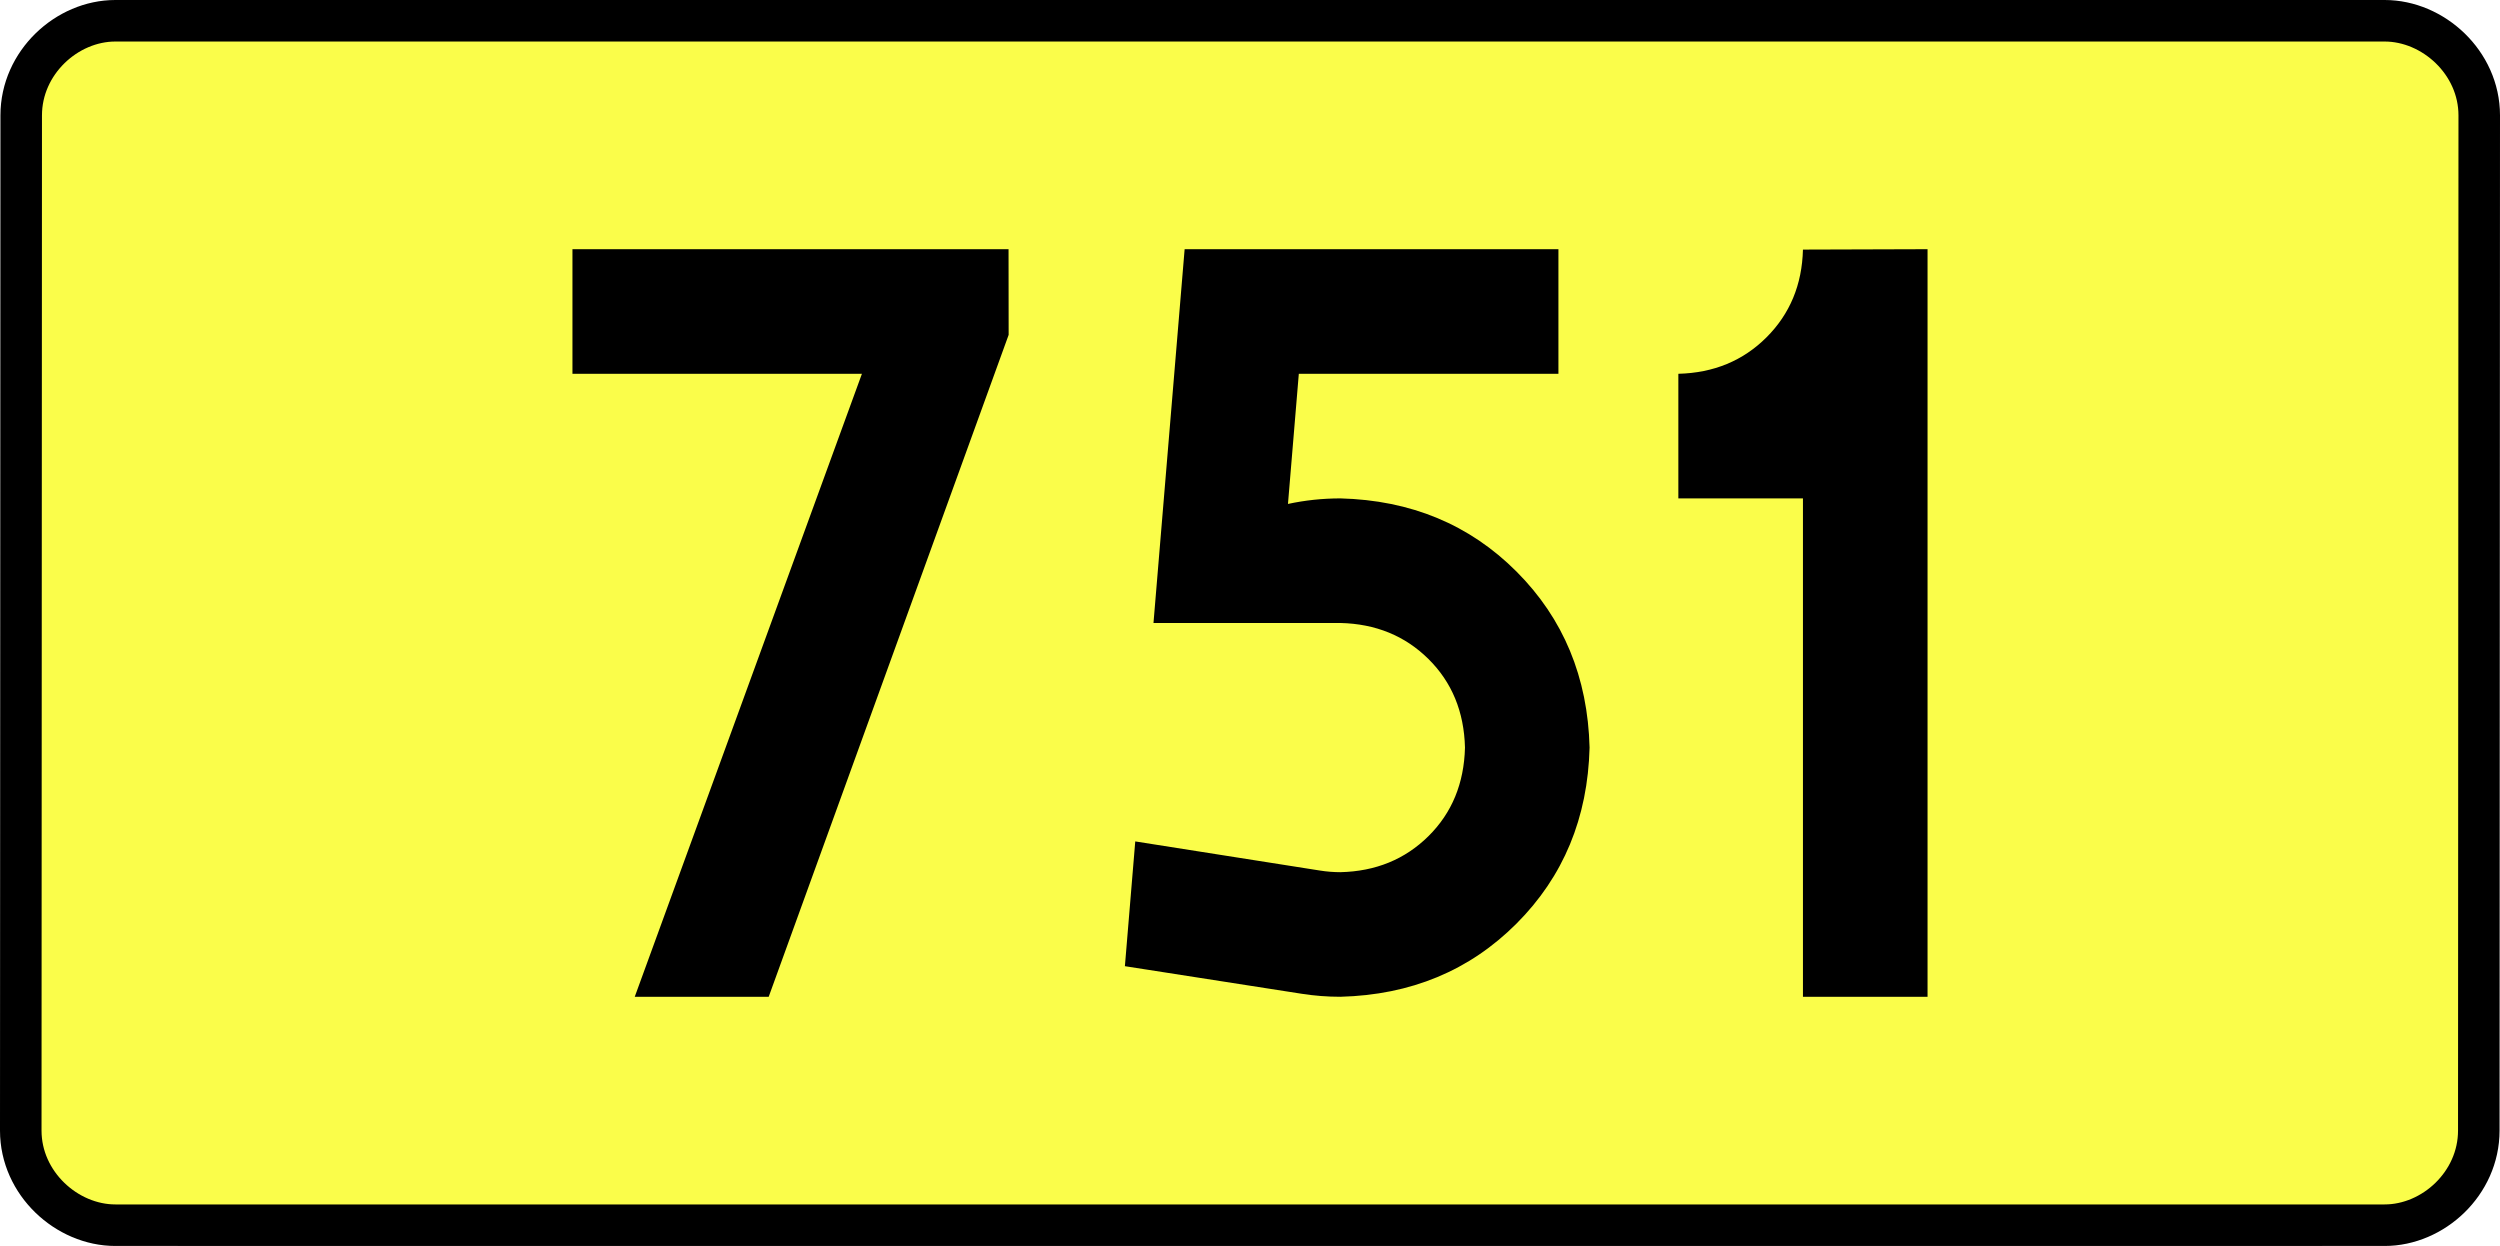 <?xml version="1.0" encoding="UTF-8" standalone="no"?>
<!-- Generator: Adobe Illustrator 15.0.0, SVG Export Plug-In . SVG Version: 6.00 Build 0)  -->
<svg
   xmlns:dc="http://purl.org/dc/elements/1.1/"
   xmlns:cc="http://creativecommons.org/ns#"
   xmlns:rdf="http://www.w3.org/1999/02/22-rdf-syntax-ns#"
   xmlns:svg="http://www.w3.org/2000/svg"
   xmlns="http://www.w3.org/2000/svg"
   xmlns:sodipodi="http://sodipodi.sourceforge.net/DTD/sodipodi-0.dtd"
   xmlns:inkscape="http://www.inkscape.org/namespaces/inkscape"
   version="1.0"
   id="Vrstva_1"
   x="0px"
   y="0px"
   width="541.747"
   height="270"
   viewBox="0 0 609.84 354.33"
   enable-background="new 0 0 756.85 354.33"
   xml:space="preserve"
   sodipodi:version="0.32"
   inkscape:version="0.46"
   sodipodi:docname="DW751-PL.svg"
   inkscape:output_extension="org.inkscape.output.svg.inkscape"><rect x="0" y="0" width="609.84" height="354.33" fill="#808080" stroke="none"/><defs
   id="defs13" /><sodipodi:namedview
   inkscape:window-height="712"
   inkscape:window-width="1280"
   inkscape:pageshadow="2"
   inkscape:pageopacity="0.0"
   guidetolerance="10.0"
   gridtolerance="10.0"
   objecttolerance="10.0"
   borderopacity="1.0"
   bordercolor="#666666"
   pagecolor="#ffffff"
   id="base"
   showgrid="false"
   inkscape:zoom="1.2923685"
   inkscape:cx="206.5778"
   inkscape:cy="117.29735"
   inkscape:window-x="-4"
   inkscape:window-y="-4"
   inkscape:current-layer="Vrstva_1"
   units="px"
   showguides="true" />
<path
   id="rect2780"
   stroke-miterlimit="10"
   d="M -17.748,5.905 L 627.588,5.905 C 641.404,5.905 654.491,17.787 654.491,32.808 L 654.366,321.522 C 654.366,336.541 641.404,348.424 627.588,348.424 L -17.748,348.424 C -31.563,348.424 -44.651,336.541 -44.651,321.522 L -44.526,32.808 C -44.526,17.788 -31.562,5.905 -17.748,5.905 z"
   style="fill:#fafd4a;stroke:#000000;stroke-width:11.811;stroke-miterlimit:10;stroke-dasharray:none"
   sodipodi:nodetypes="ccccccccc" />





<path
   style="font-size:283.463px;font-style:normal;font-variant:normal;font-weight:bold;font-stretch:normal;text-align:center;line-height:125%;writing-mode:lr-tb;text-anchor:middle;fill:#000000;fill-opacity:1;stroke:none;stroke-width:1px;stroke-linecap:butt;stroke-linejoin:miter;stroke-opacity:1;font-family:Drogowskaz;-inkscape-font-specification:Drogowskaz Bold"
   d="M 112.239,106.299 L 194.558,106.299 L 129.953,283.464 L 168.046,283.464 L 236.283,95.226 L 236.255,70.866 L 112.239,70.866 L 112.239,106.299 L 112.239,106.299 z M 318.802,106.299 L 392.631,106.299 L 392.631,70.866 L 286.331,70.866 L 277.473,177.165 L 330.623,177.165 C 340.649,177.396 348.997,180.81 355.668,187.407 C 362.338,194.005 365.801,202.402 366.056,212.598 C 365.801,222.794 362.338,231.191 355.668,237.789 C 348.997,244.386 340.649,247.8 330.623,248.031 C 328.666,248.027 326.752,247.876 324.881,247.577 L 272.288,239.283 L 269.342,274.764 L 319.635,282.611 C 323.221,283.175 326.883,283.459 330.623,283.464 C 350.676,282.947 367.372,276.008 380.713,262.647 C 394.054,249.286 400.979,232.603 401.489,212.598 C 400.979,192.593 394.054,175.91 380.713,162.549 C 367.372,149.188 350.676,142.249 330.623,141.732 C 325.502,141.741 320.533,142.268 315.717,143.313 L 318.802,106.299 L 318.802,106.299 z M 426.735,106.299 L 426.735,141.732 L 462.168,141.732 L 462.168,283.464 L 497.601,283.464 L 497.601,70.866 L 462.168,70.977 C 461.914,80.979 458.453,89.303 451.786,95.949 C 445.118,102.596 436.768,106.046 426.735,106.299 L 426.735,106.299 z"
   id="text2381"
   sodipodi:nodetypes="cccccccccccccccscsccccccscscccccccccccscc" />

</svg>